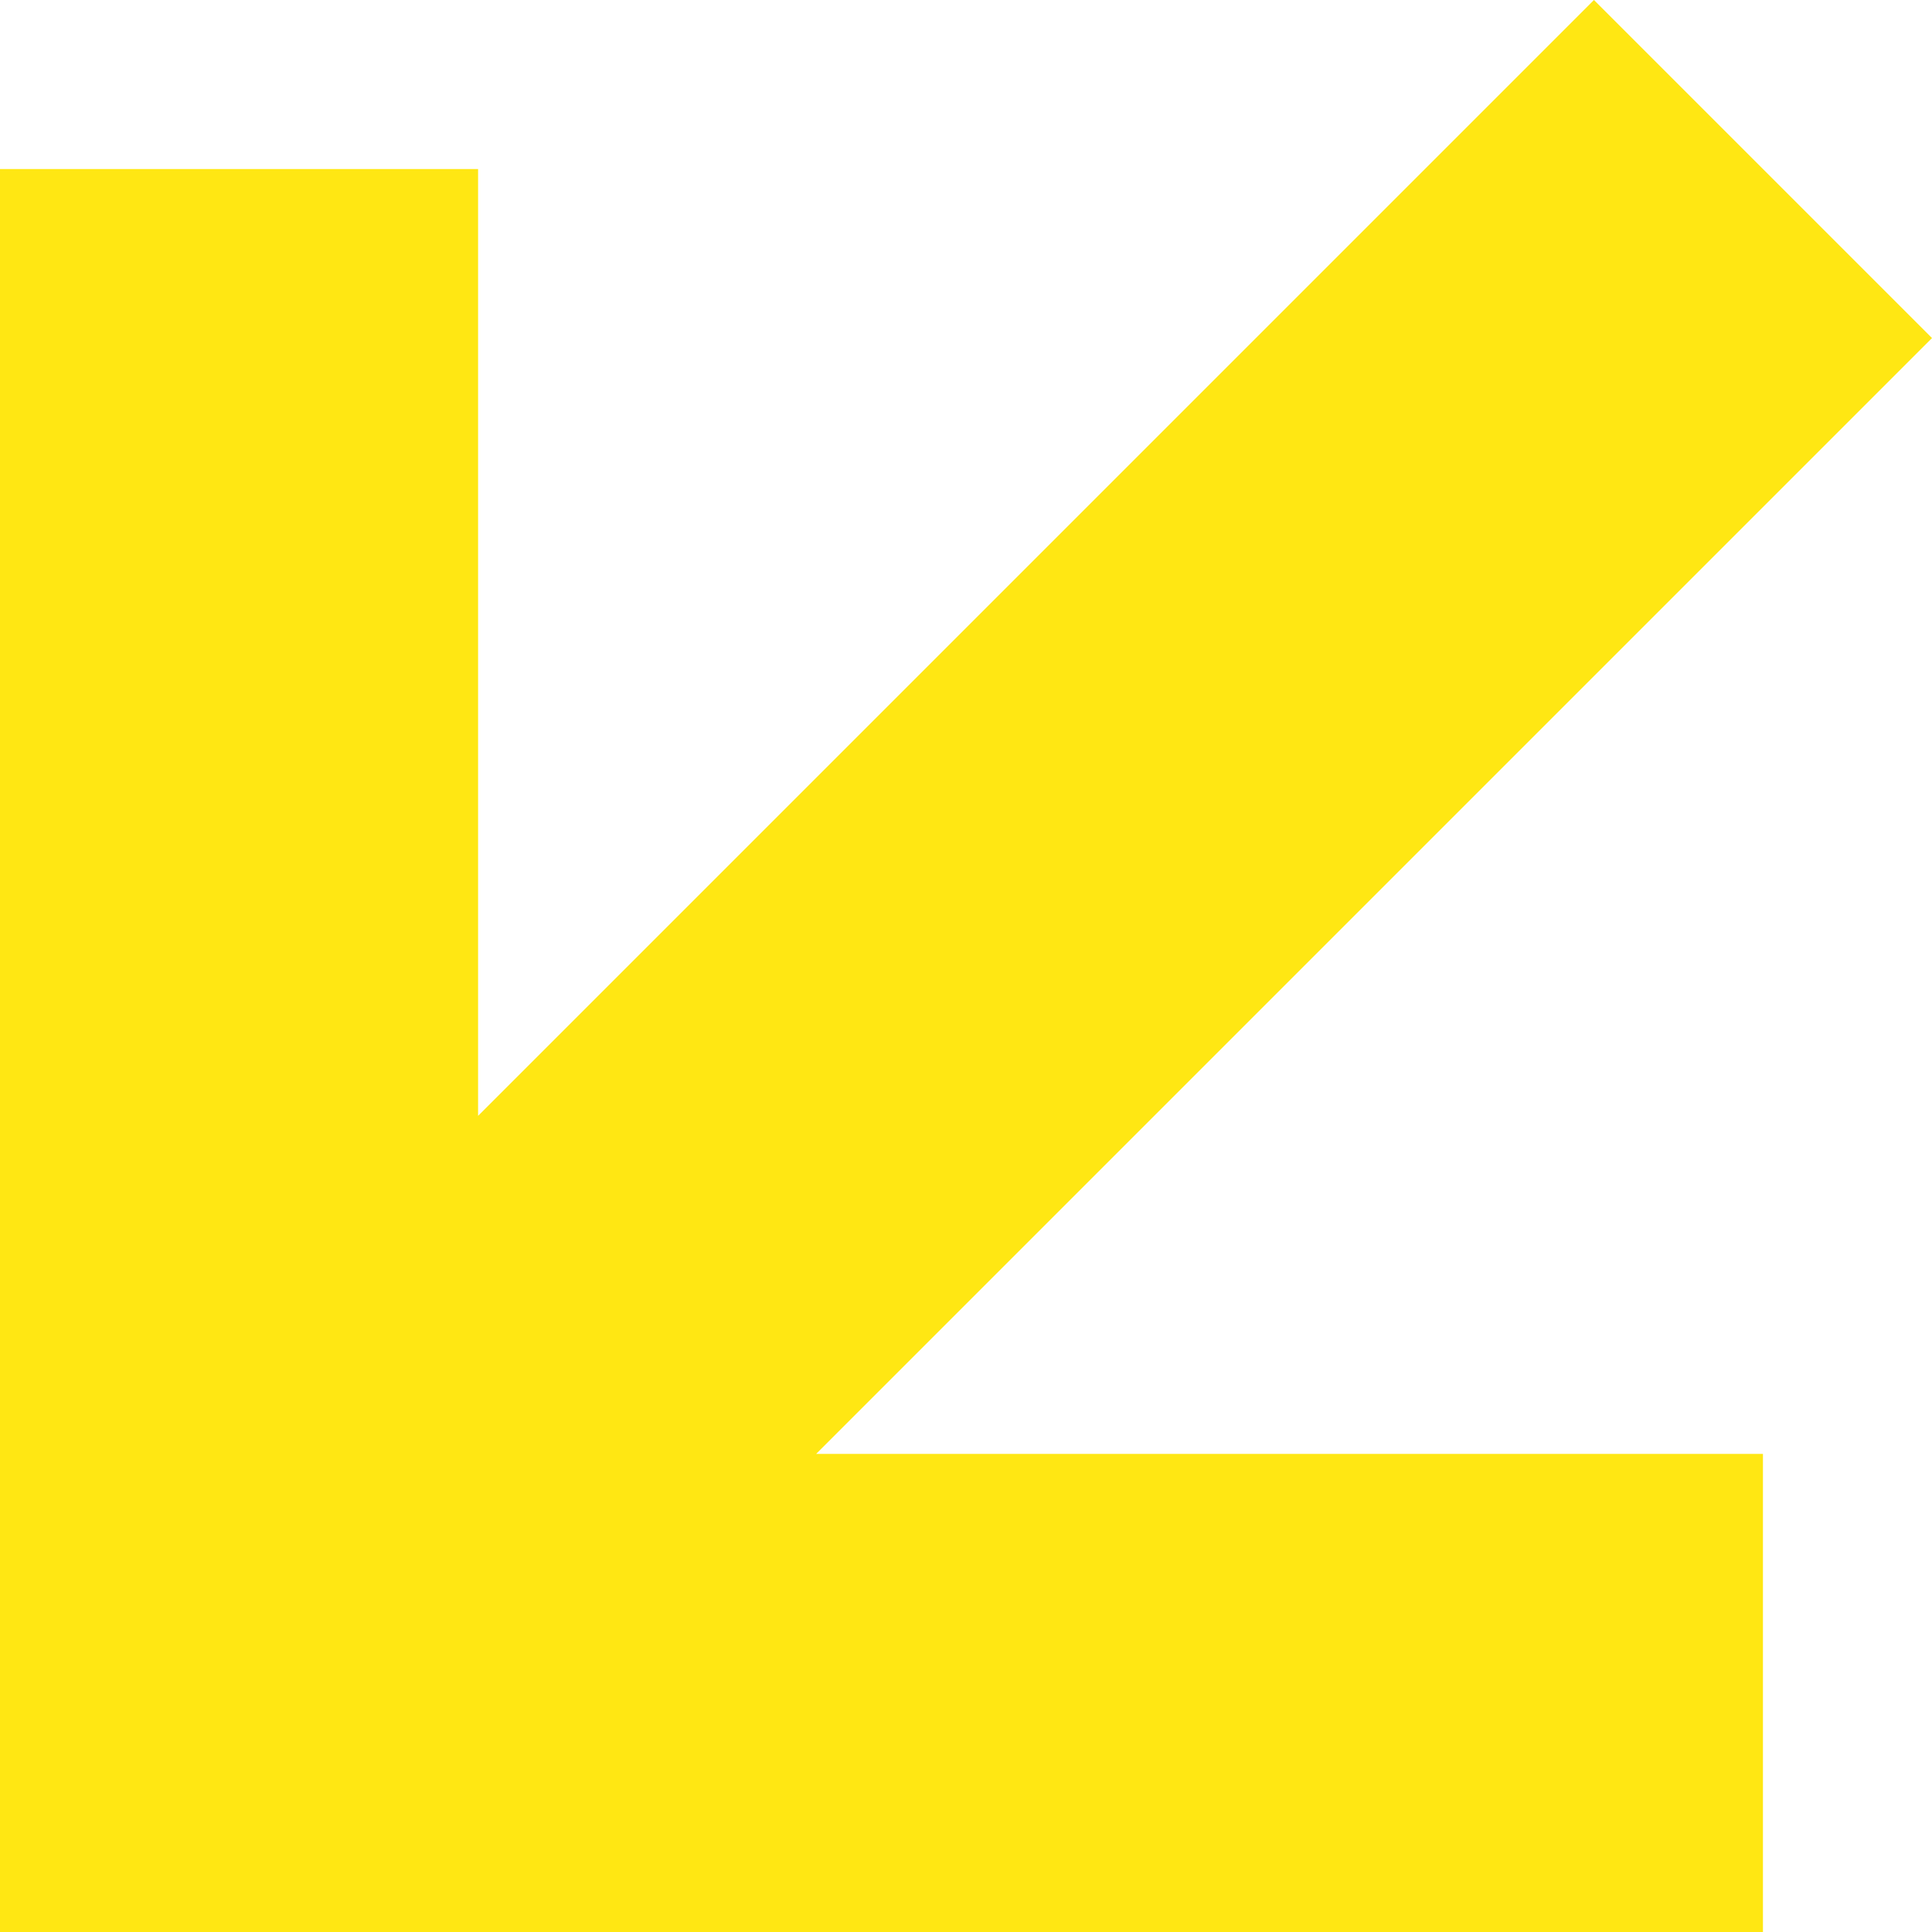 <?xml version="1.0" encoding="UTF-8"?>
<svg xmlns="http://www.w3.org/2000/svg" width="48" height="48" viewBox="0 0 48 48" fill="none">
  <path fill-rule="evenodd" clip-rule="evenodd" d="M20.277 36.122H43.8V48H-1.05493e-06V4.2H11.878V27.723L39.601 -1.05493e-06L48 8.399L20.277 36.122Z" fill="#FFE713"></path>
</svg>
